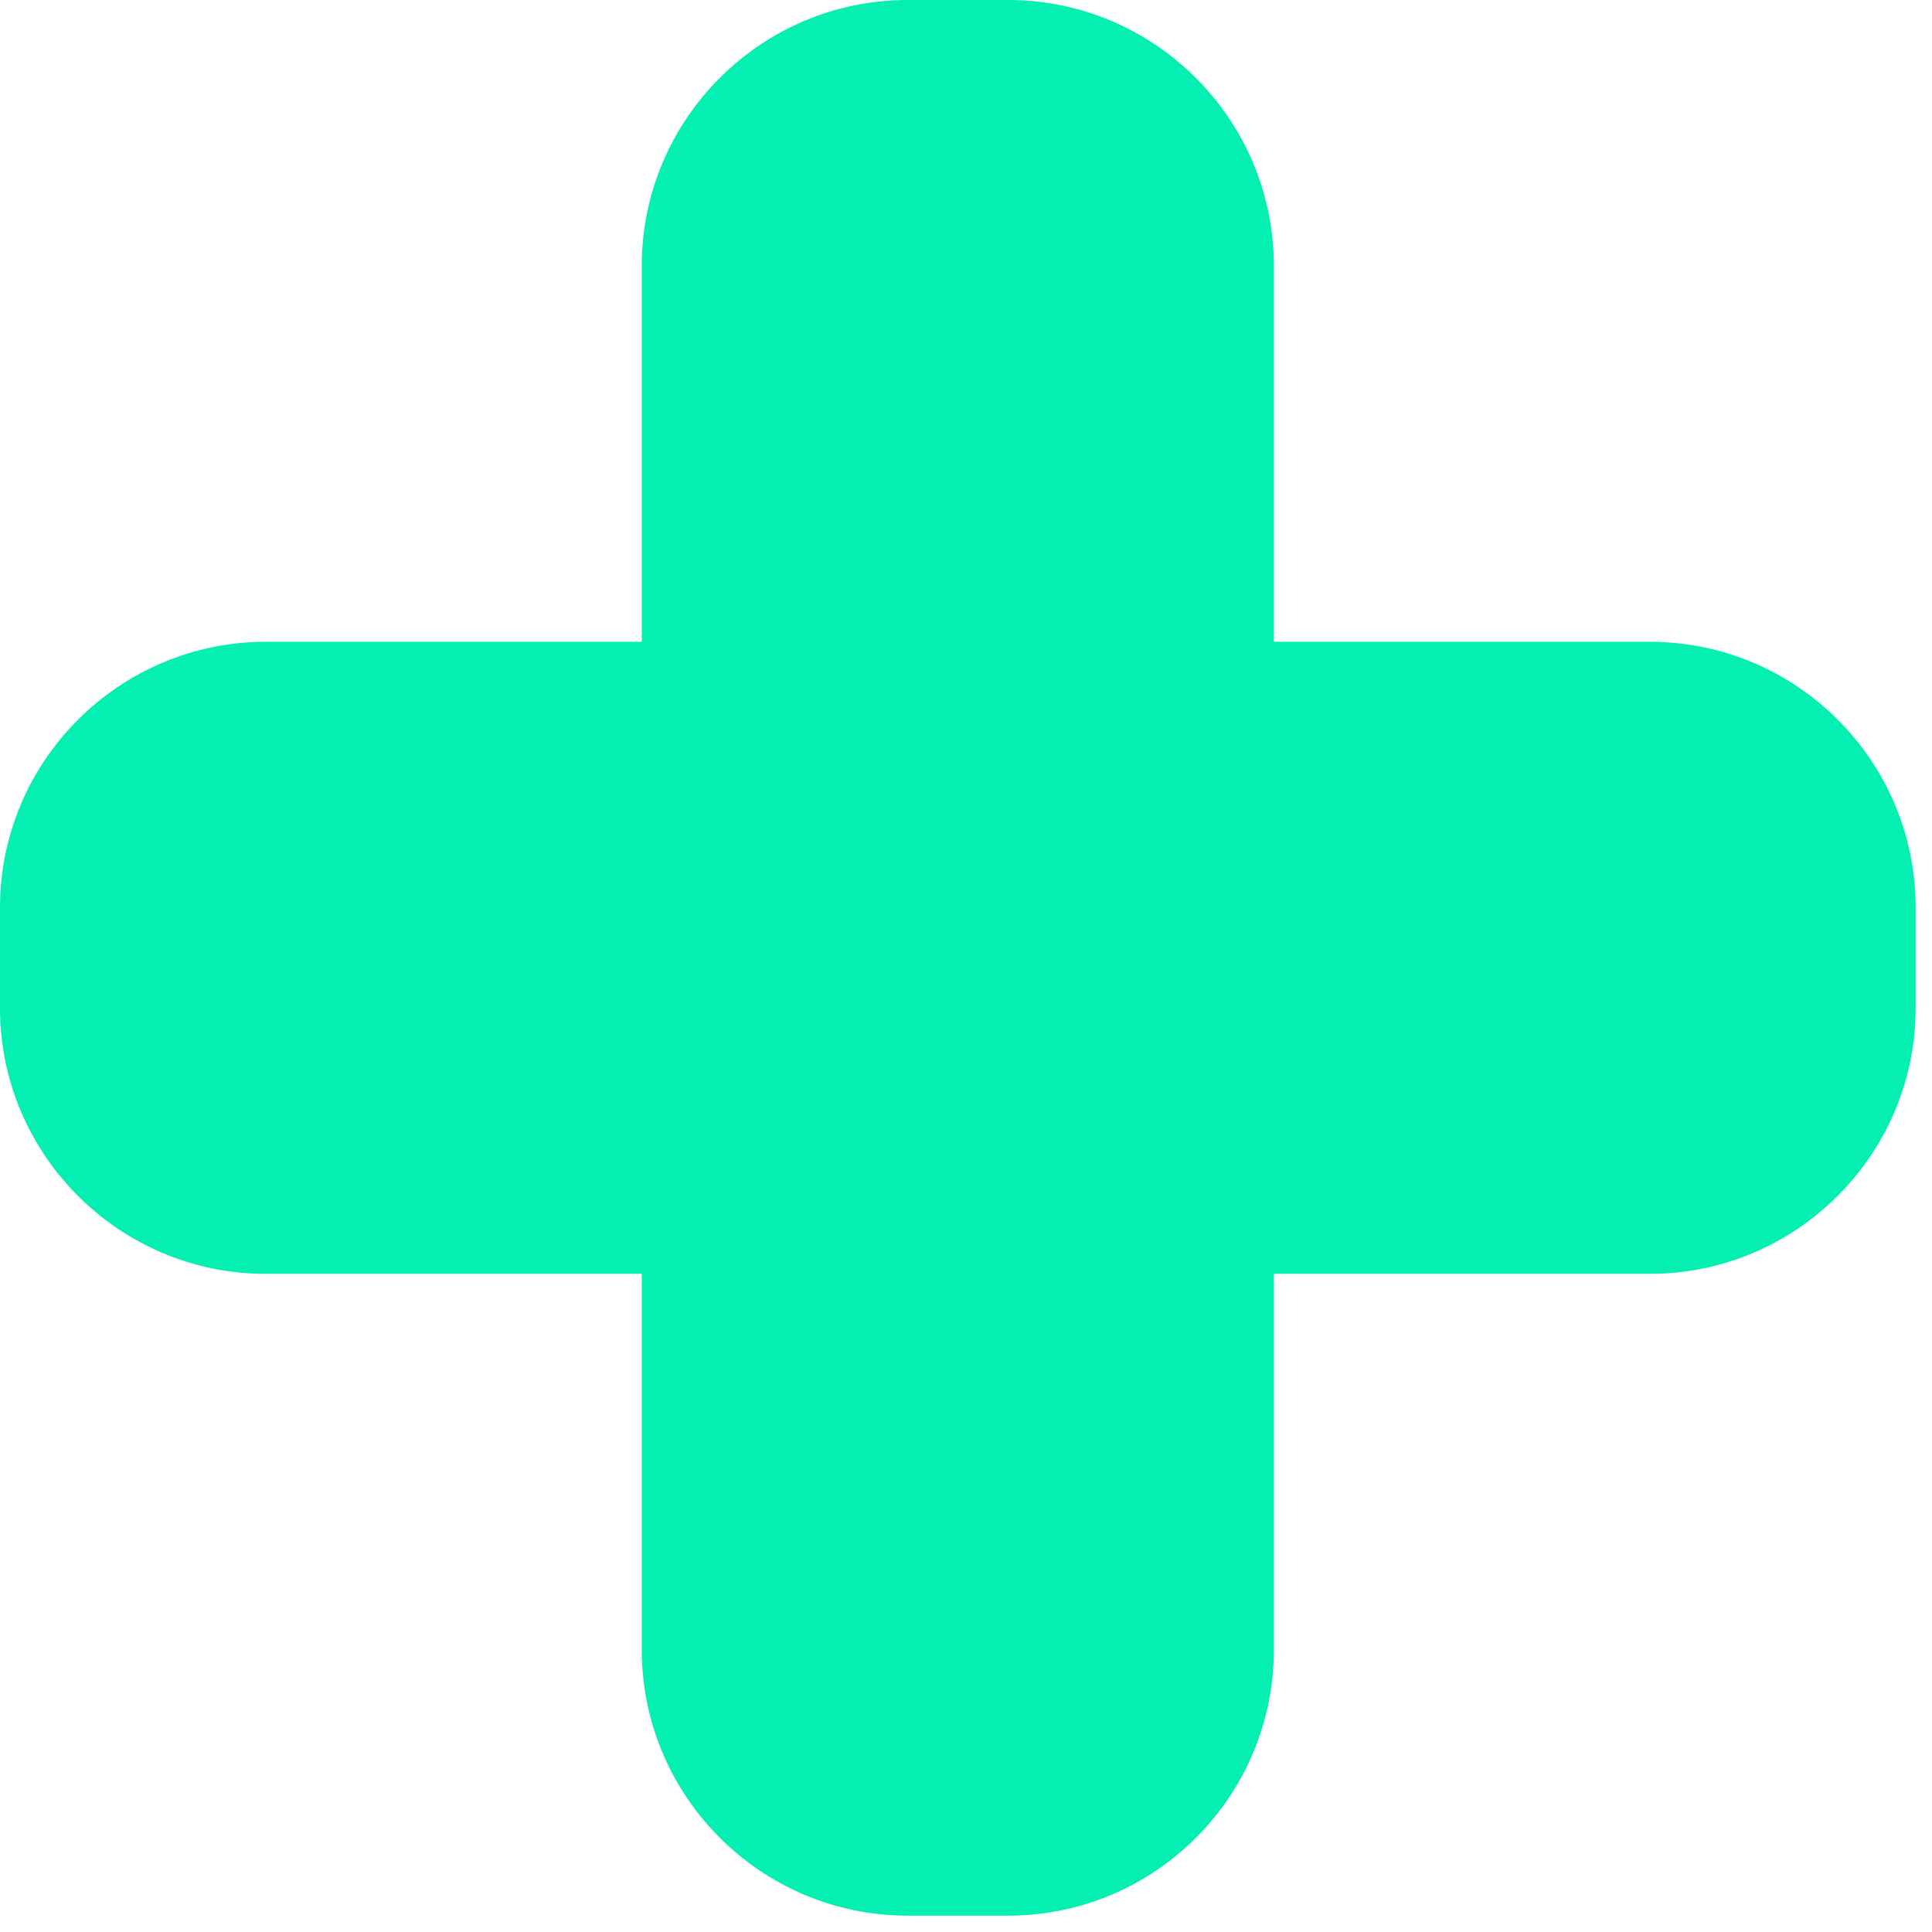 <svg viewBox="0 0 41 41" fill="none" xmlns="http://www.w3.org/2000/svg">
<path d="M35.015 13.62H27.033V5.637C27.033 2.533 24.5 0 21.396 0H19.257C16.152 0 13.62 2.533 13.62 5.637V13.62H5.637C2.533 13.62 0 16.152 0 19.257V21.395C0 24.5 2.533 27.033 5.637 27.033H13.62V35.015C13.62 38.12 16.152 40.653 19.257 40.653H21.396C24.51 40.653 27.033 38.12 27.033 35.015V27.033H35.015C38.12 27.033 40.653 24.5 40.653 21.395V19.257C40.653 16.143 38.12 13.62 35.015 13.62Z" fill="#06EFB2"/>
</svg>
